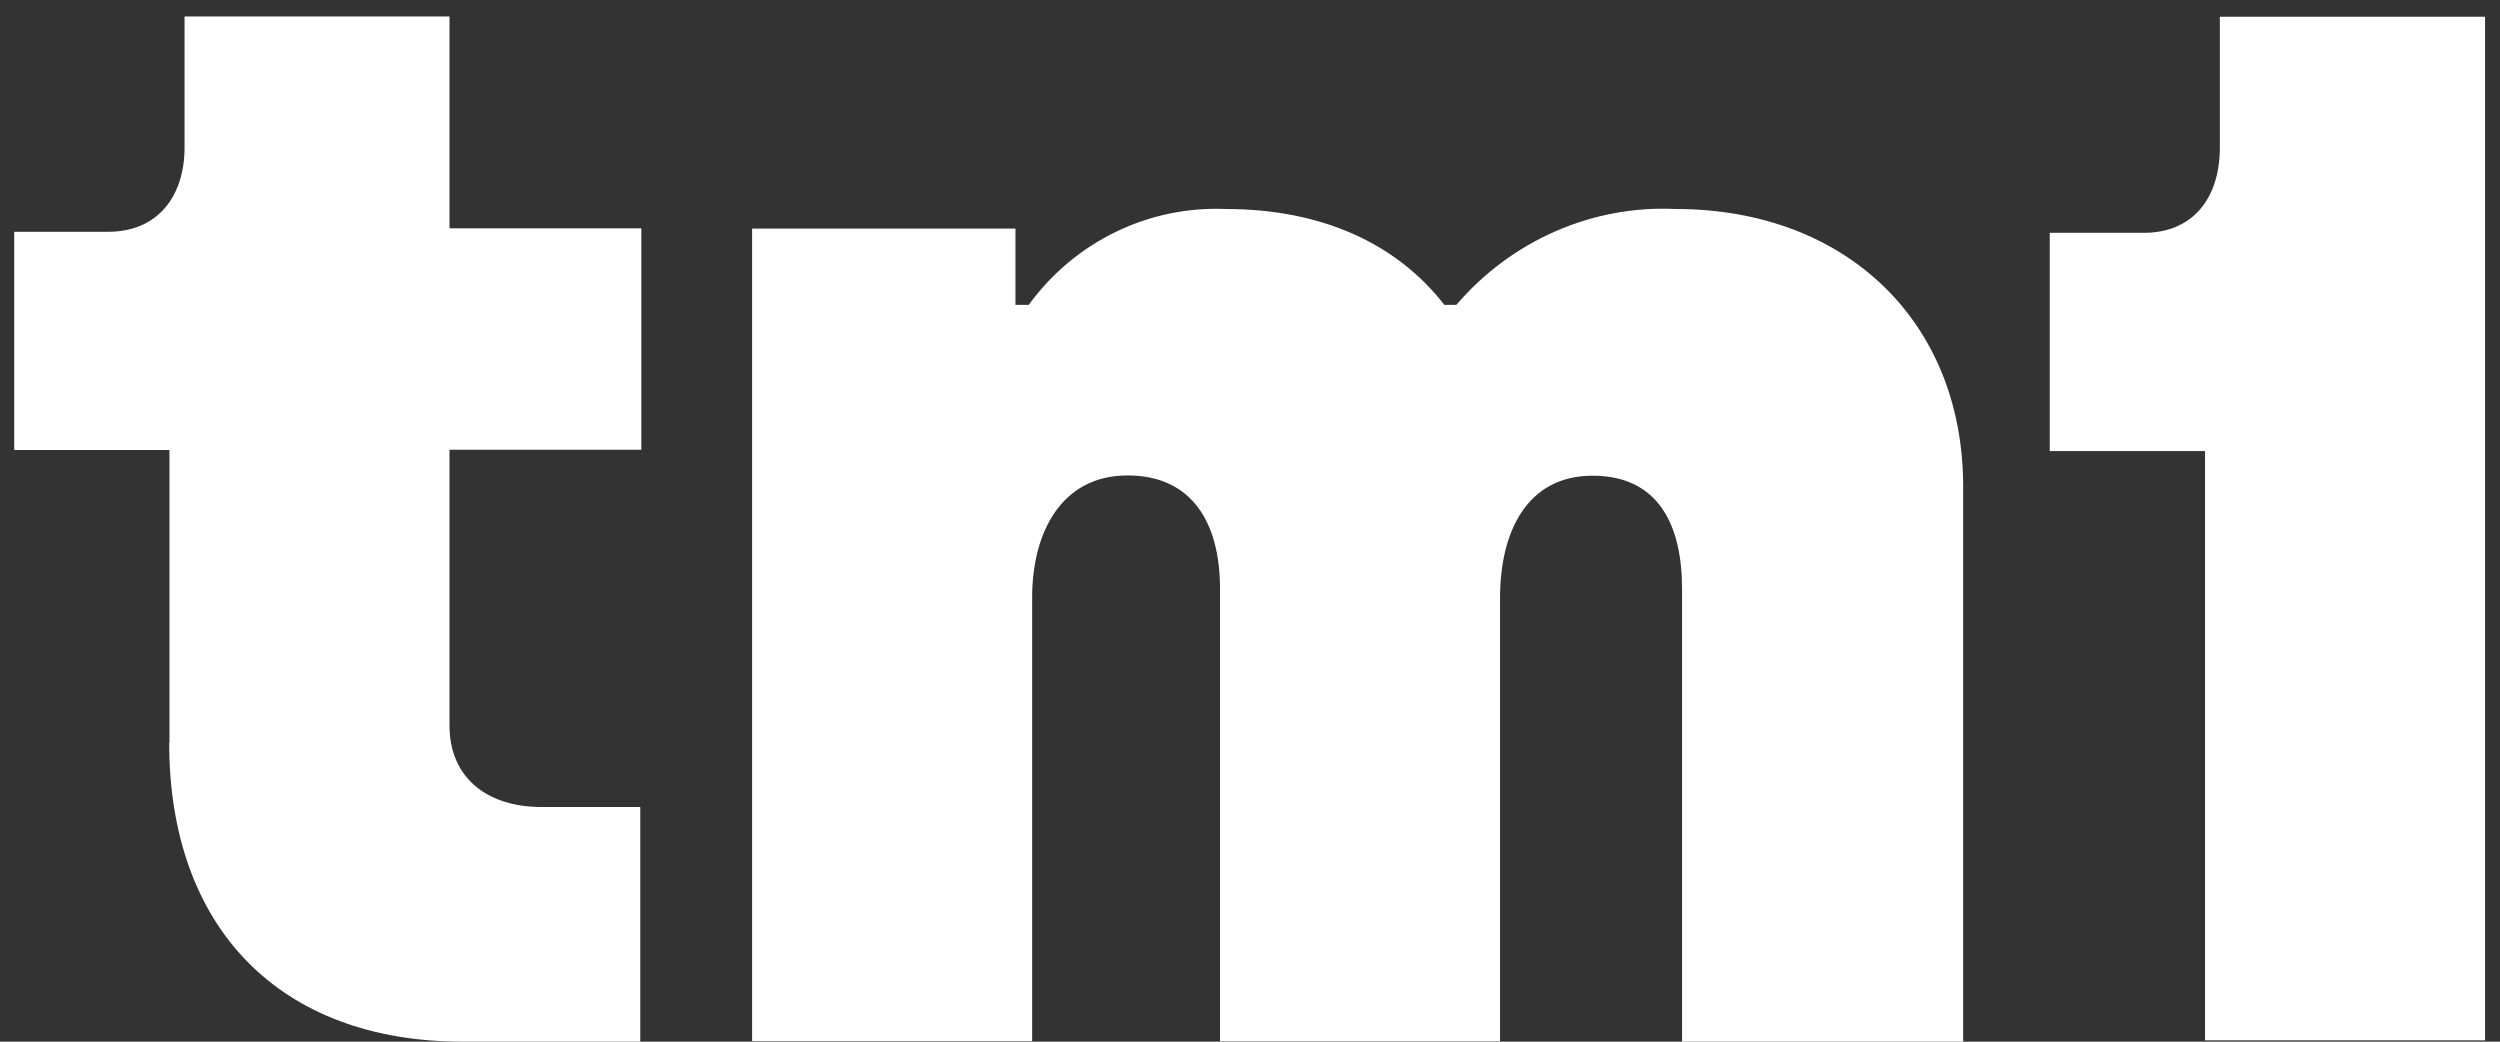 <svg width="132" height="55" viewBox="0 0 132 55" fill="none" xmlns="http://www.w3.org/2000/svg">
<rect x="0" y="0" width="132" height="55" fill="#333333" stroke="none"/>
<path d="M8.948 39.227V23.761H0.75V12.238H5.716C8.318 12.238 9.745 10.378 9.745 7.777V0.869H23.734V12.056H33.862V23.747H23.734V38.331C23.734 40.904 25.539 42.611 28.616 42.611H33.806V55H24.433C14.753 55 8.934 48.973 8.934 39.227H8.948Z" fill="white"/>
<path d="M39.711 12.07H53.616V16.098H54.316C56.75 12.755 60.639 10.868 64.709 11.035C69.829 11.035 73.76 12.881 76.264 16.098H76.894C79.804 12.7 84.07 10.826 88.477 11.035C97.472 11.035 103.655 16.992 103.655 25.69V55H88.813V31.088C88.813 27.704 87.554 25.117 84.084 25.117C80.615 25.117 79.202 28.096 79.202 31.564V54.986H64.416V31.074C64.416 27.69 63.003 25.103 59.533 25.103C56.064 25.103 54.497 28.082 54.497 31.55V54.972H39.711V12.042V12.07Z" fill="white"/>
<path d="M117.208 0.883V7.791C117.208 10.448 115.795 12.293 113.193 12.293H108.227V23.816H116.424V54.93H131.211V0.883H117.208Z" fill="white"/>
</svg>
